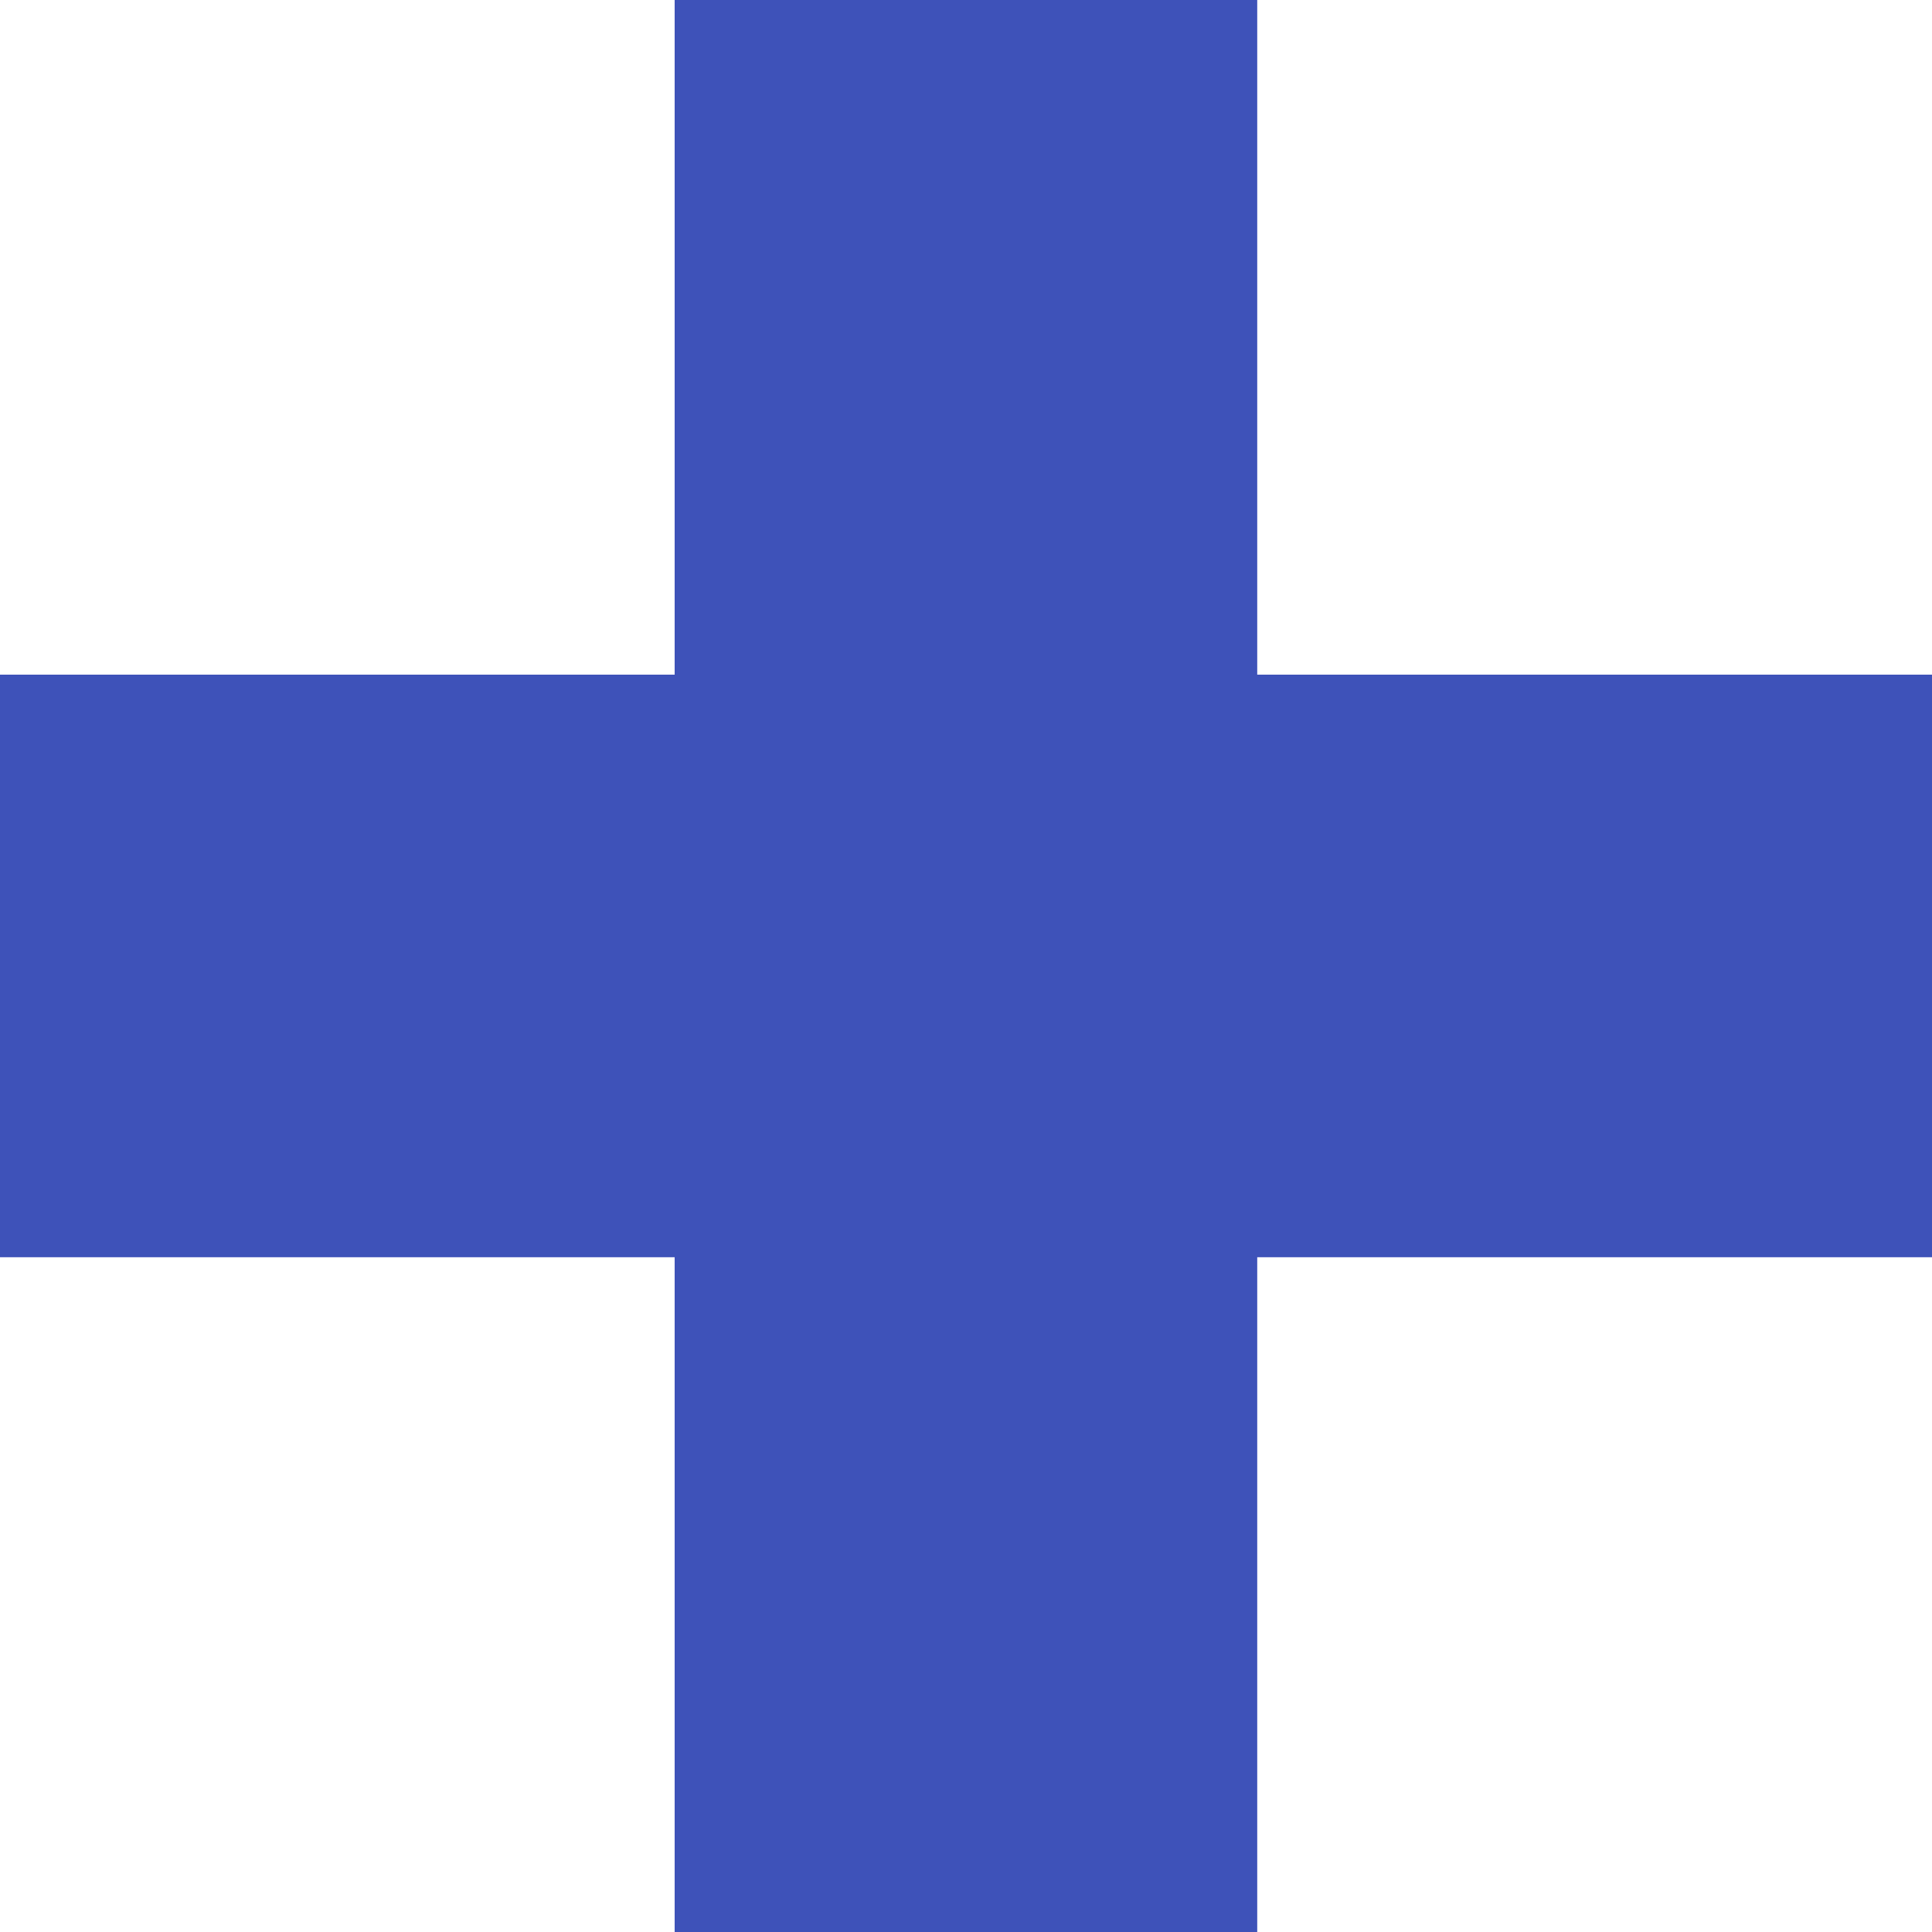 <svg xmlns="http://www.w3.org/2000/svg" xmlns:xlink="http://www.w3.org/1999/xlink" width="17.036" height="17.036" viewBox="0 0 17.036 17.036" fill="none">
<path d="M17.036 5.949L17.036 11.086L11.086 11.086L11.086 17.036L5.949 17.036L5.949 11.086L0 11.086L0 5.949L5.949 5.949L5.949 0L11.086 0L11.086 5.949L17.036 5.949Z"   fill="#3E52B9" >
</path>
</svg>
